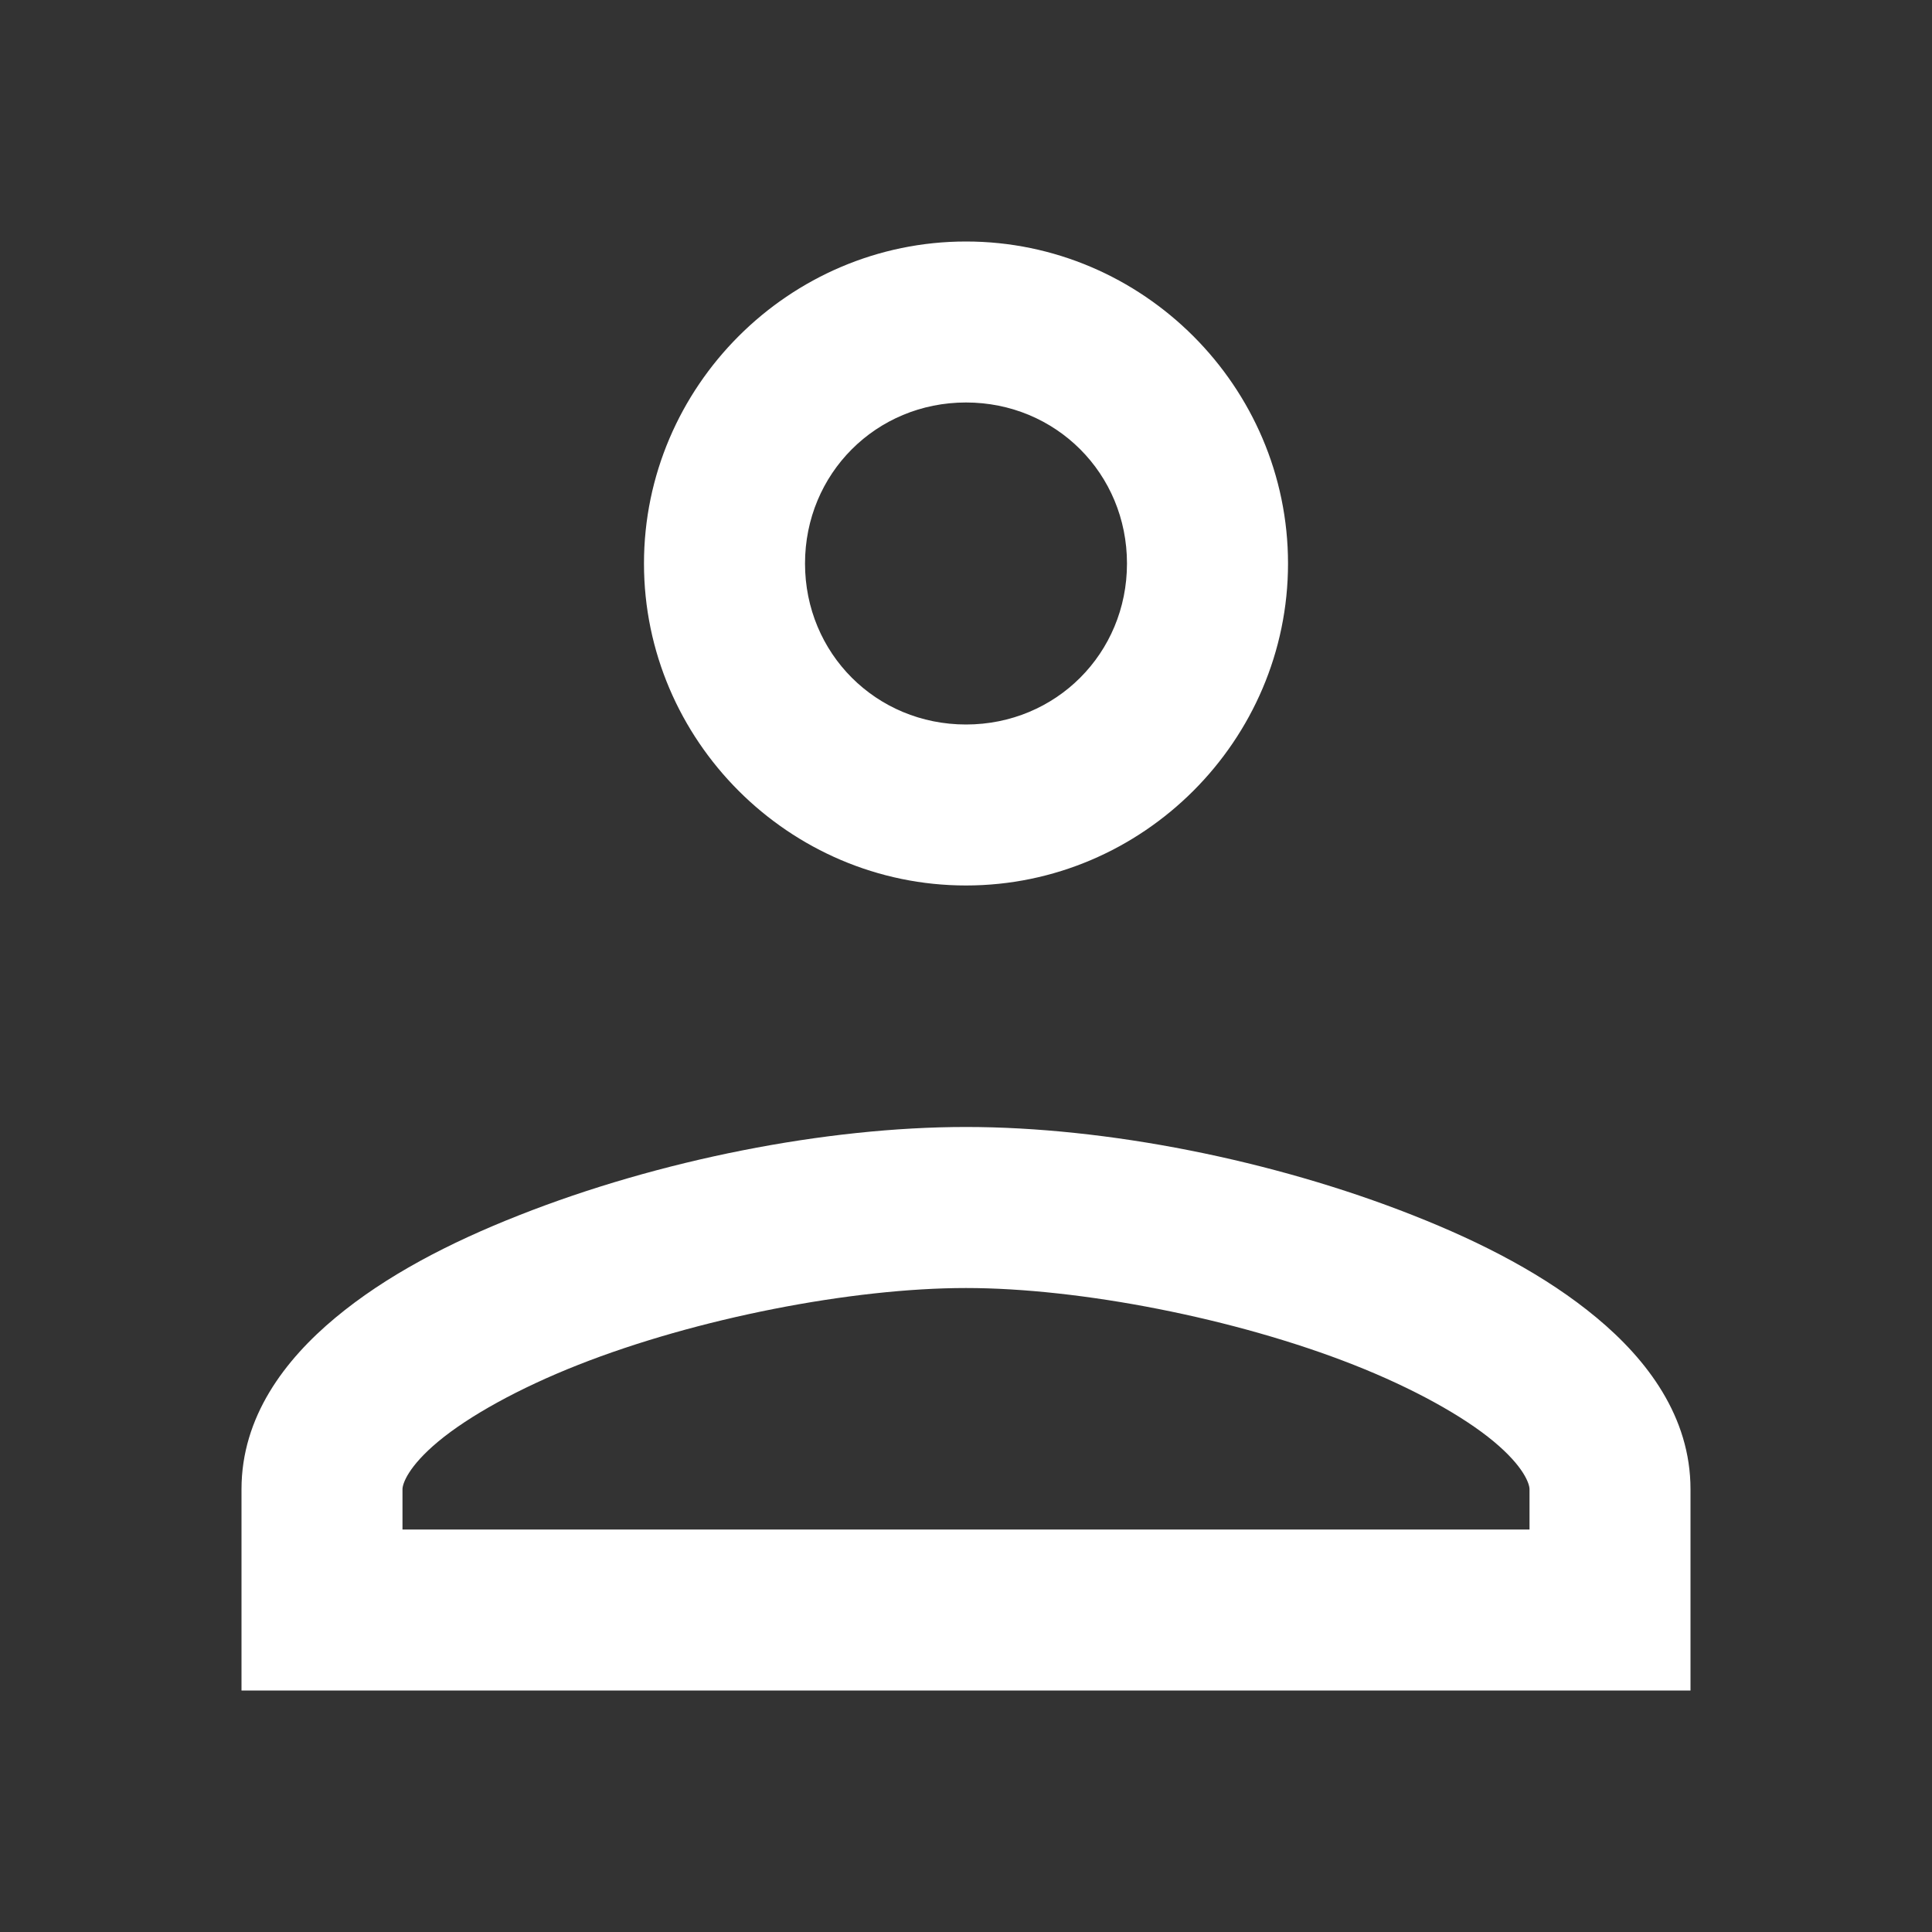 <svg width="34" height="34" viewBox="0 0 34 34" fill="none" xmlns="http://www.w3.org/2000/svg">
<rect x="0" y="0" width="34" height="34" fill="#333333" stroke="none"/>
<path d="M17 4.25C13.887 4.25 11.333 6.804 11.333 9.917C11.333 13.03 13.887 15.583 17 15.583C20.113 15.583 22.667 13.03 22.667 9.917C22.667 6.804 20.113 4.25 17 4.25ZM17 7.083C18.582 7.083 19.833 8.335 19.833 9.917C19.833 11.498 18.582 12.75 17 12.75C15.418 12.75 14.167 11.498 14.167 9.917C14.167 8.335 15.418 7.083 17 7.083ZM17 19.833C14.528 19.833 11.598 20.414 9.136 21.386C7.905 21.871 6.792 22.449 5.902 23.19C5.011 23.931 4.25 24.933 4.25 26.208V29.75H29.75V28.333V26.208C29.75 24.933 28.989 23.931 28.098 23.19C27.207 22.449 26.095 21.871 24.864 21.386C22.401 20.414 19.472 19.833 17 19.833ZM17 22.667C19.003 22.667 21.74 23.197 23.826 24.02C24.869 24.431 25.751 24.922 26.286 25.367C26.821 25.812 26.917 26.116 26.917 26.208V26.917H7.083V26.208C7.083 26.116 7.179 25.812 7.714 25.367C8.249 24.922 9.131 24.431 10.174 24.02C12.26 23.197 14.997 22.667 17 22.667Z" fill="white"/>
</svg>
